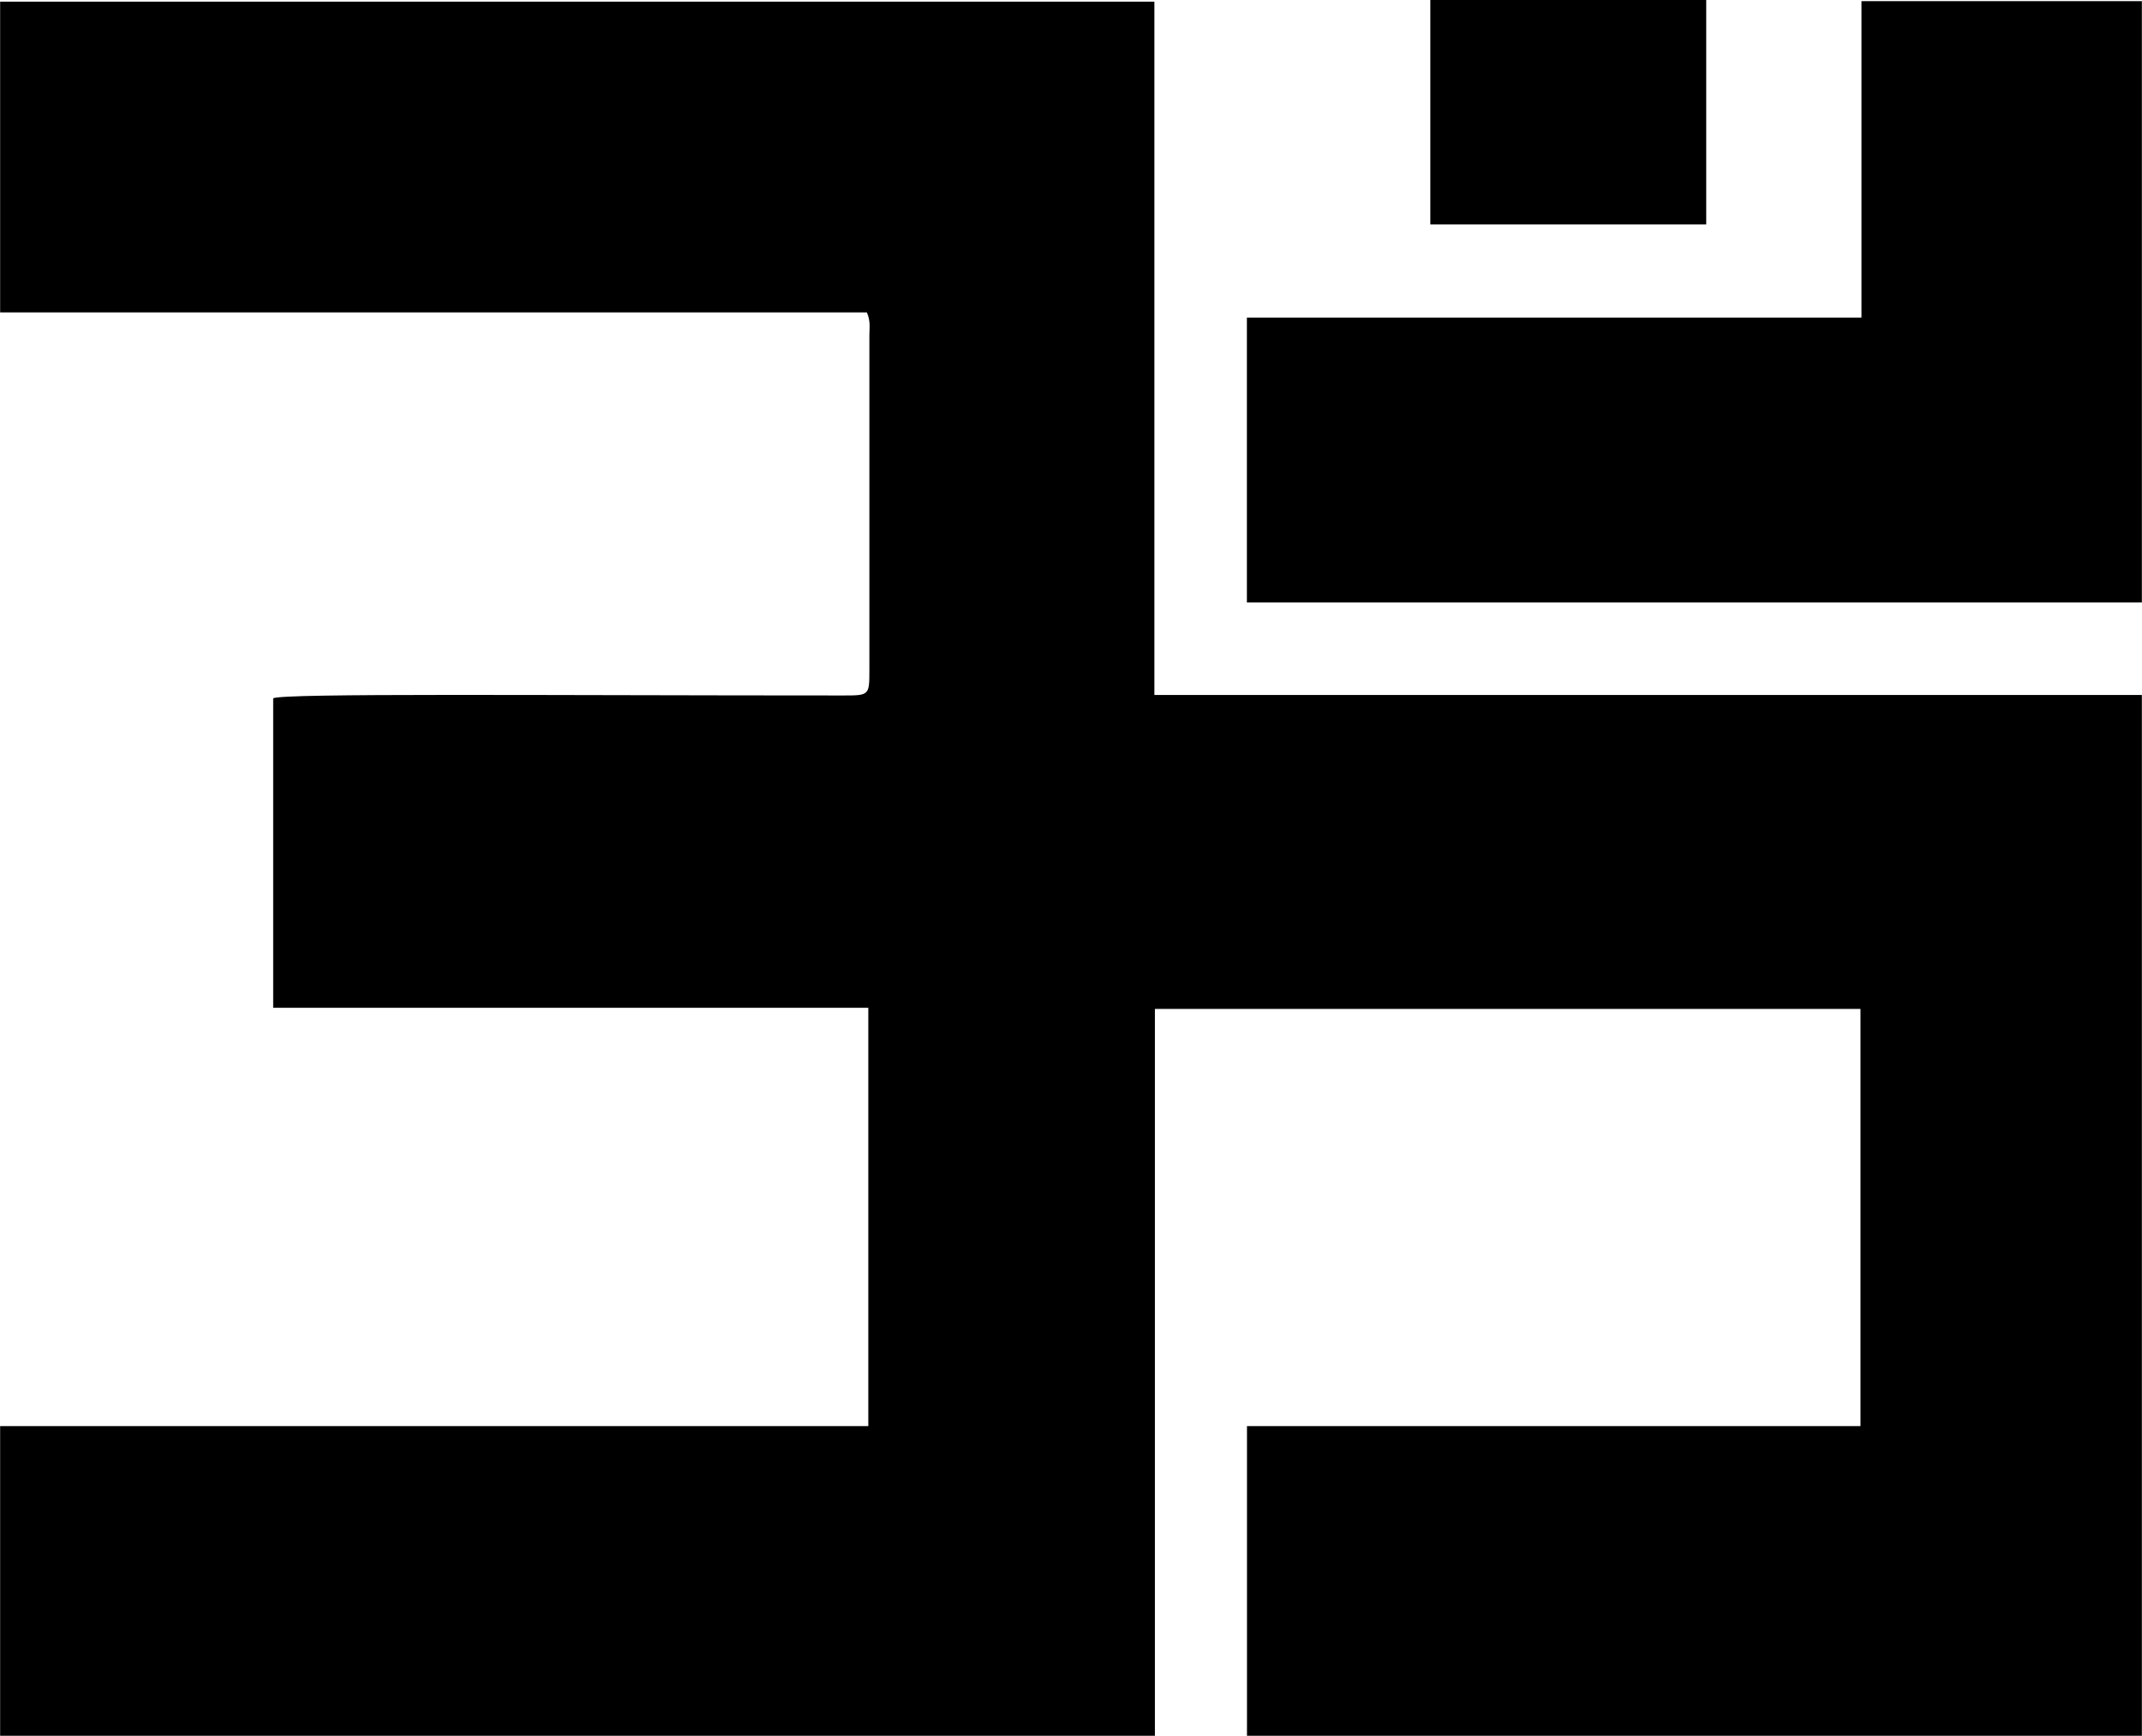 <svg viewBox="0 0 498.06 403.68" xmlns="http://www.w3.org/2000/svg" data-name="Layer 1" id="Layer_1"><path transform="translate(-0.97 -48.16)" d="M269.39,48.55H1V120.8H202.53c.91,2,.59,3.68.59,5.27q0,38.9,0,77.79c0,6,0,6-6.12,6-69.4,0-130.85-.57-132.51.67v71.94H202.87v97.27H1v72H269.51v-169H433.57v97H290.92v72H499v-242H269.39Z"></path><path transform="translate(-0.97 -48.16)" d="M433.8,48.42V122H290.9v66.24H499V48.42Z"></path><rect height="52.17" width="64.15" x="332.58"></rect></svg>